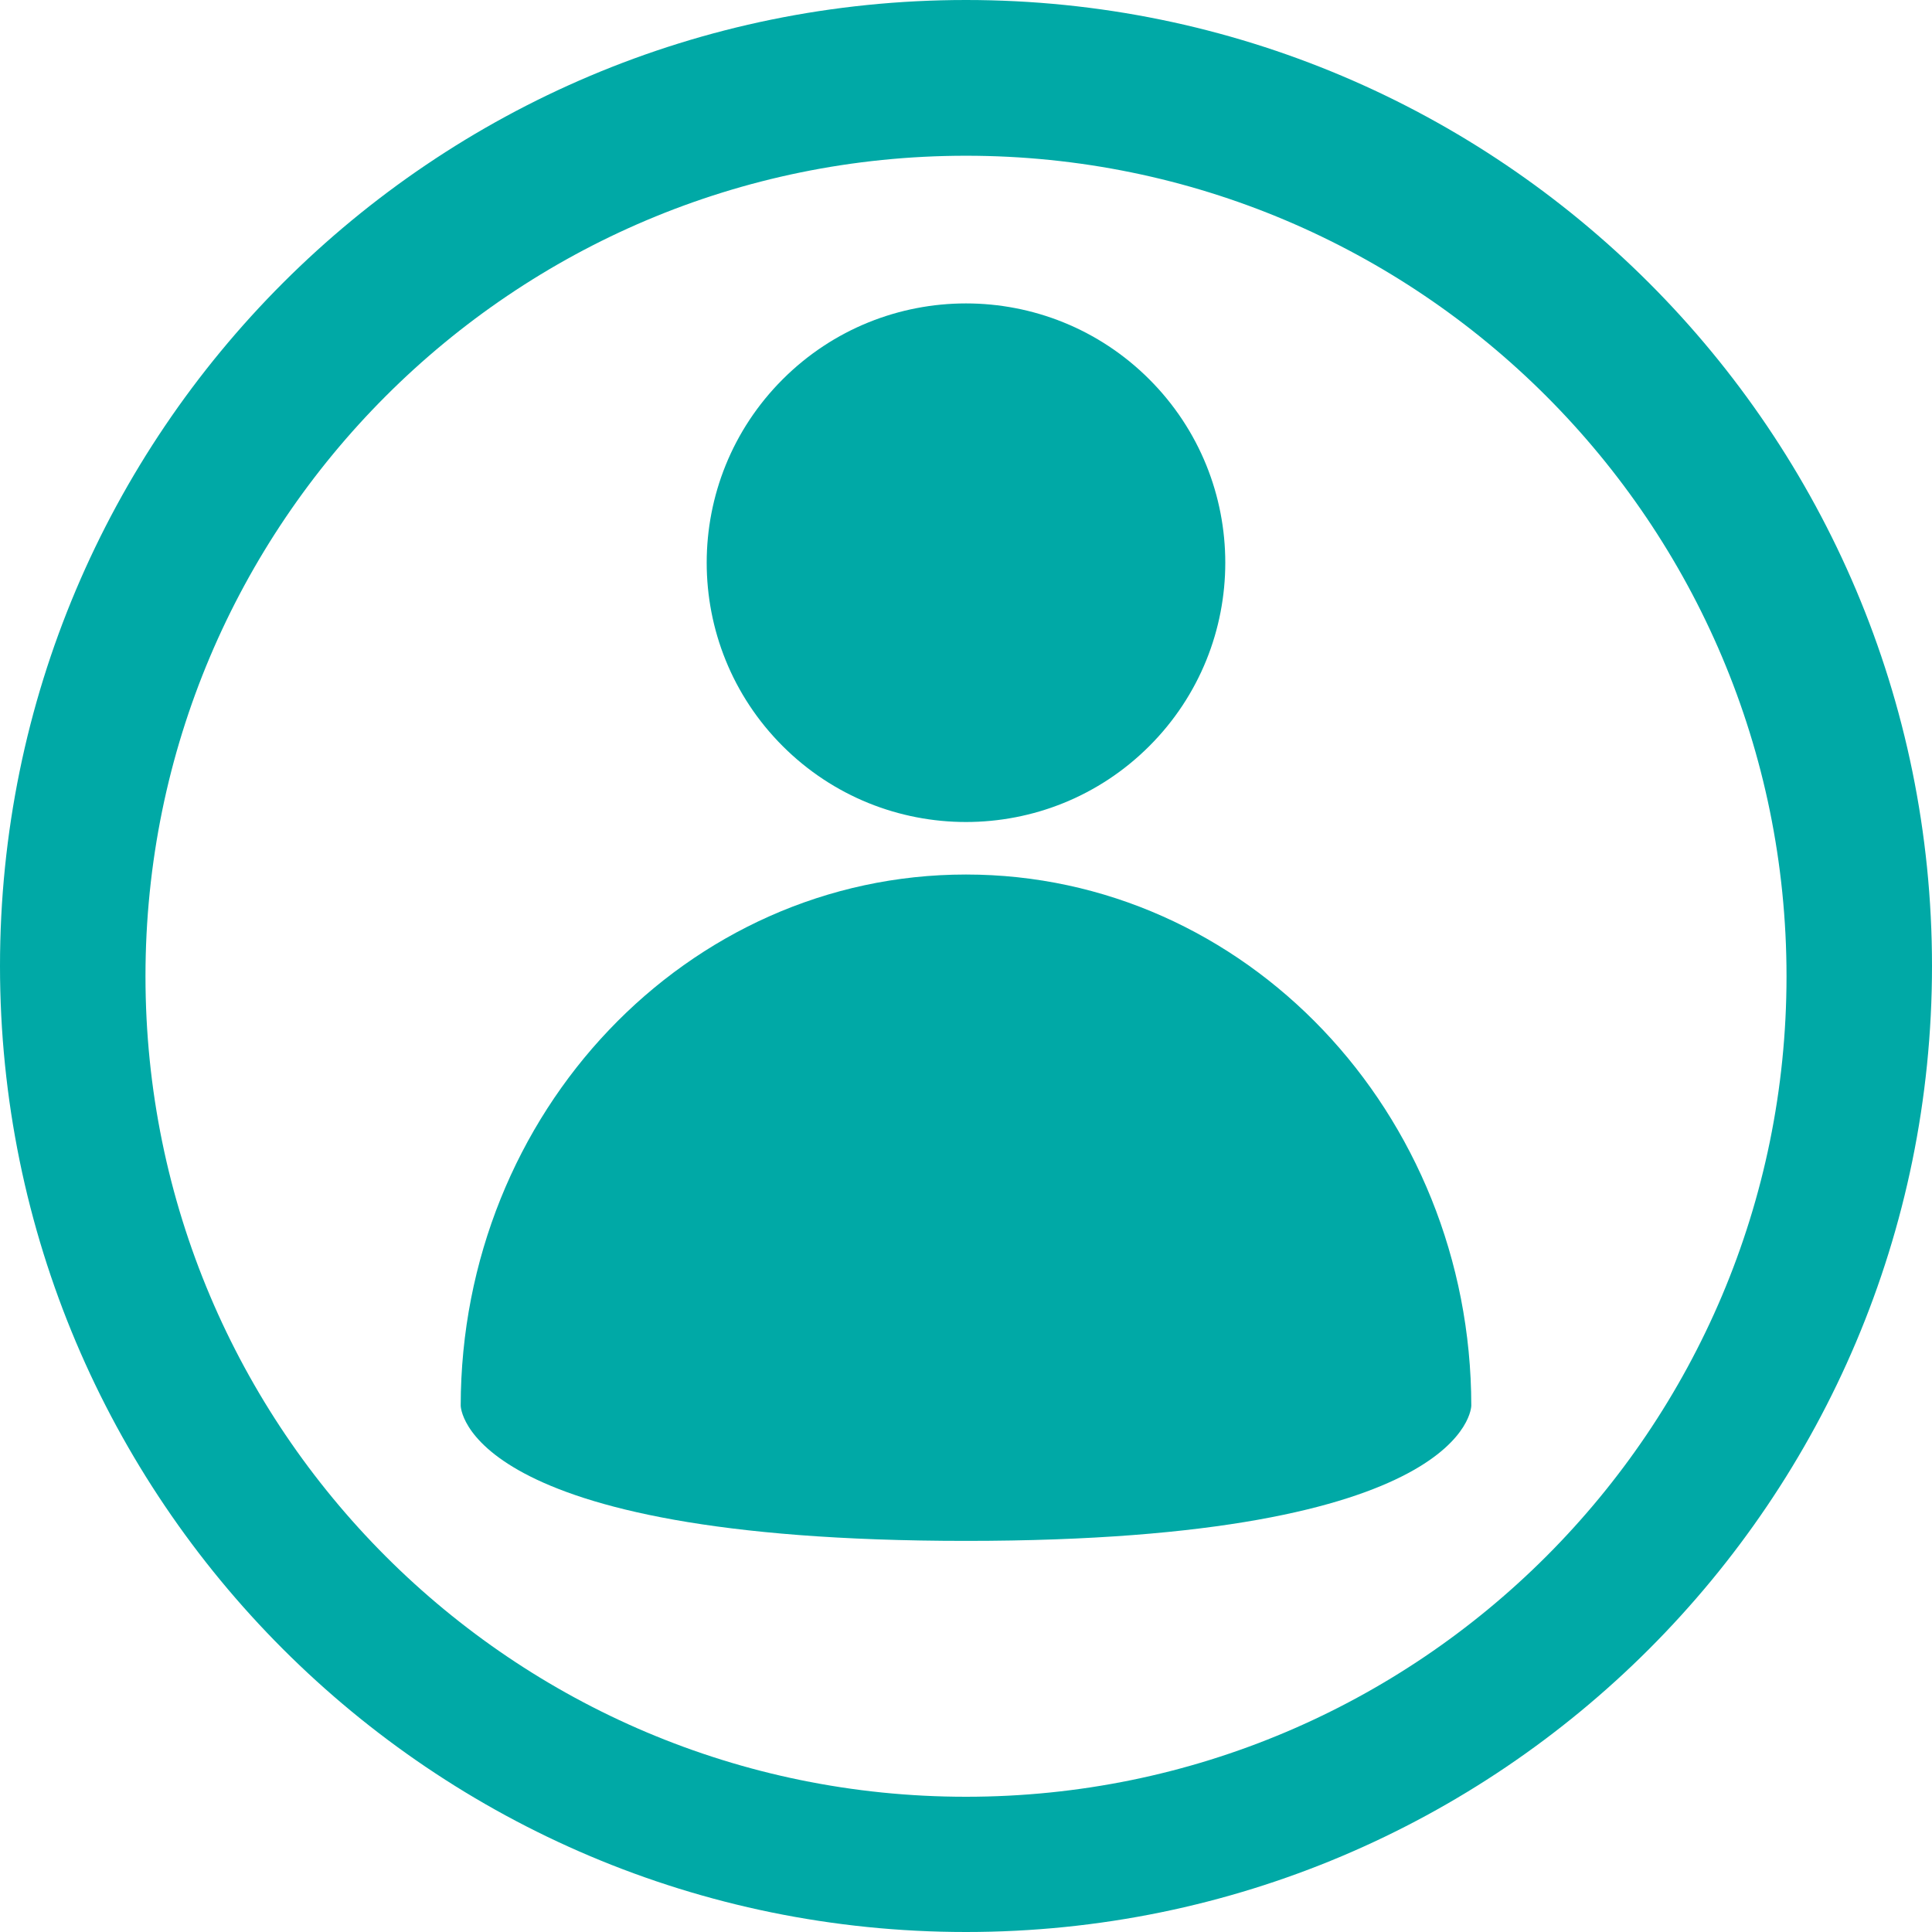 <svg id="Calque_1" data-name="Calque 1" xmlns="http://www.w3.org/2000/svg" viewBox="0 0 1000 1000"><defs><style>.cls-1{fill:#00a9a6;}</style></defs><circle class="cls-1" cx="500" cy="291.26" r="134.21" transform="translate(-59.51 438.86) rotate(-45)"/><path class="cls-1" d="M500,452.65c-144.34,0-261.37,123.05-261.54,274.91,0,0,.31,70,261.54,70s261.54-70,261.54-70C761.37,575.7,644.34,452.65,500,452.65Z"/><path class="cls-1" d="M500,0h0C223.86,0,0,223.86,0,500H0c0,276.14,223.86,500,500,500h0c276.14,0,500-223.86,500-500h0C1000,223.86,776.14,0,500,0Zm0,930C265.44,930,75.3,739.87,75.3,505.31S265.44,80.61,500,80.61s424.7,190.14,424.7,424.7S734.56,930,500,930Z"/></svg>